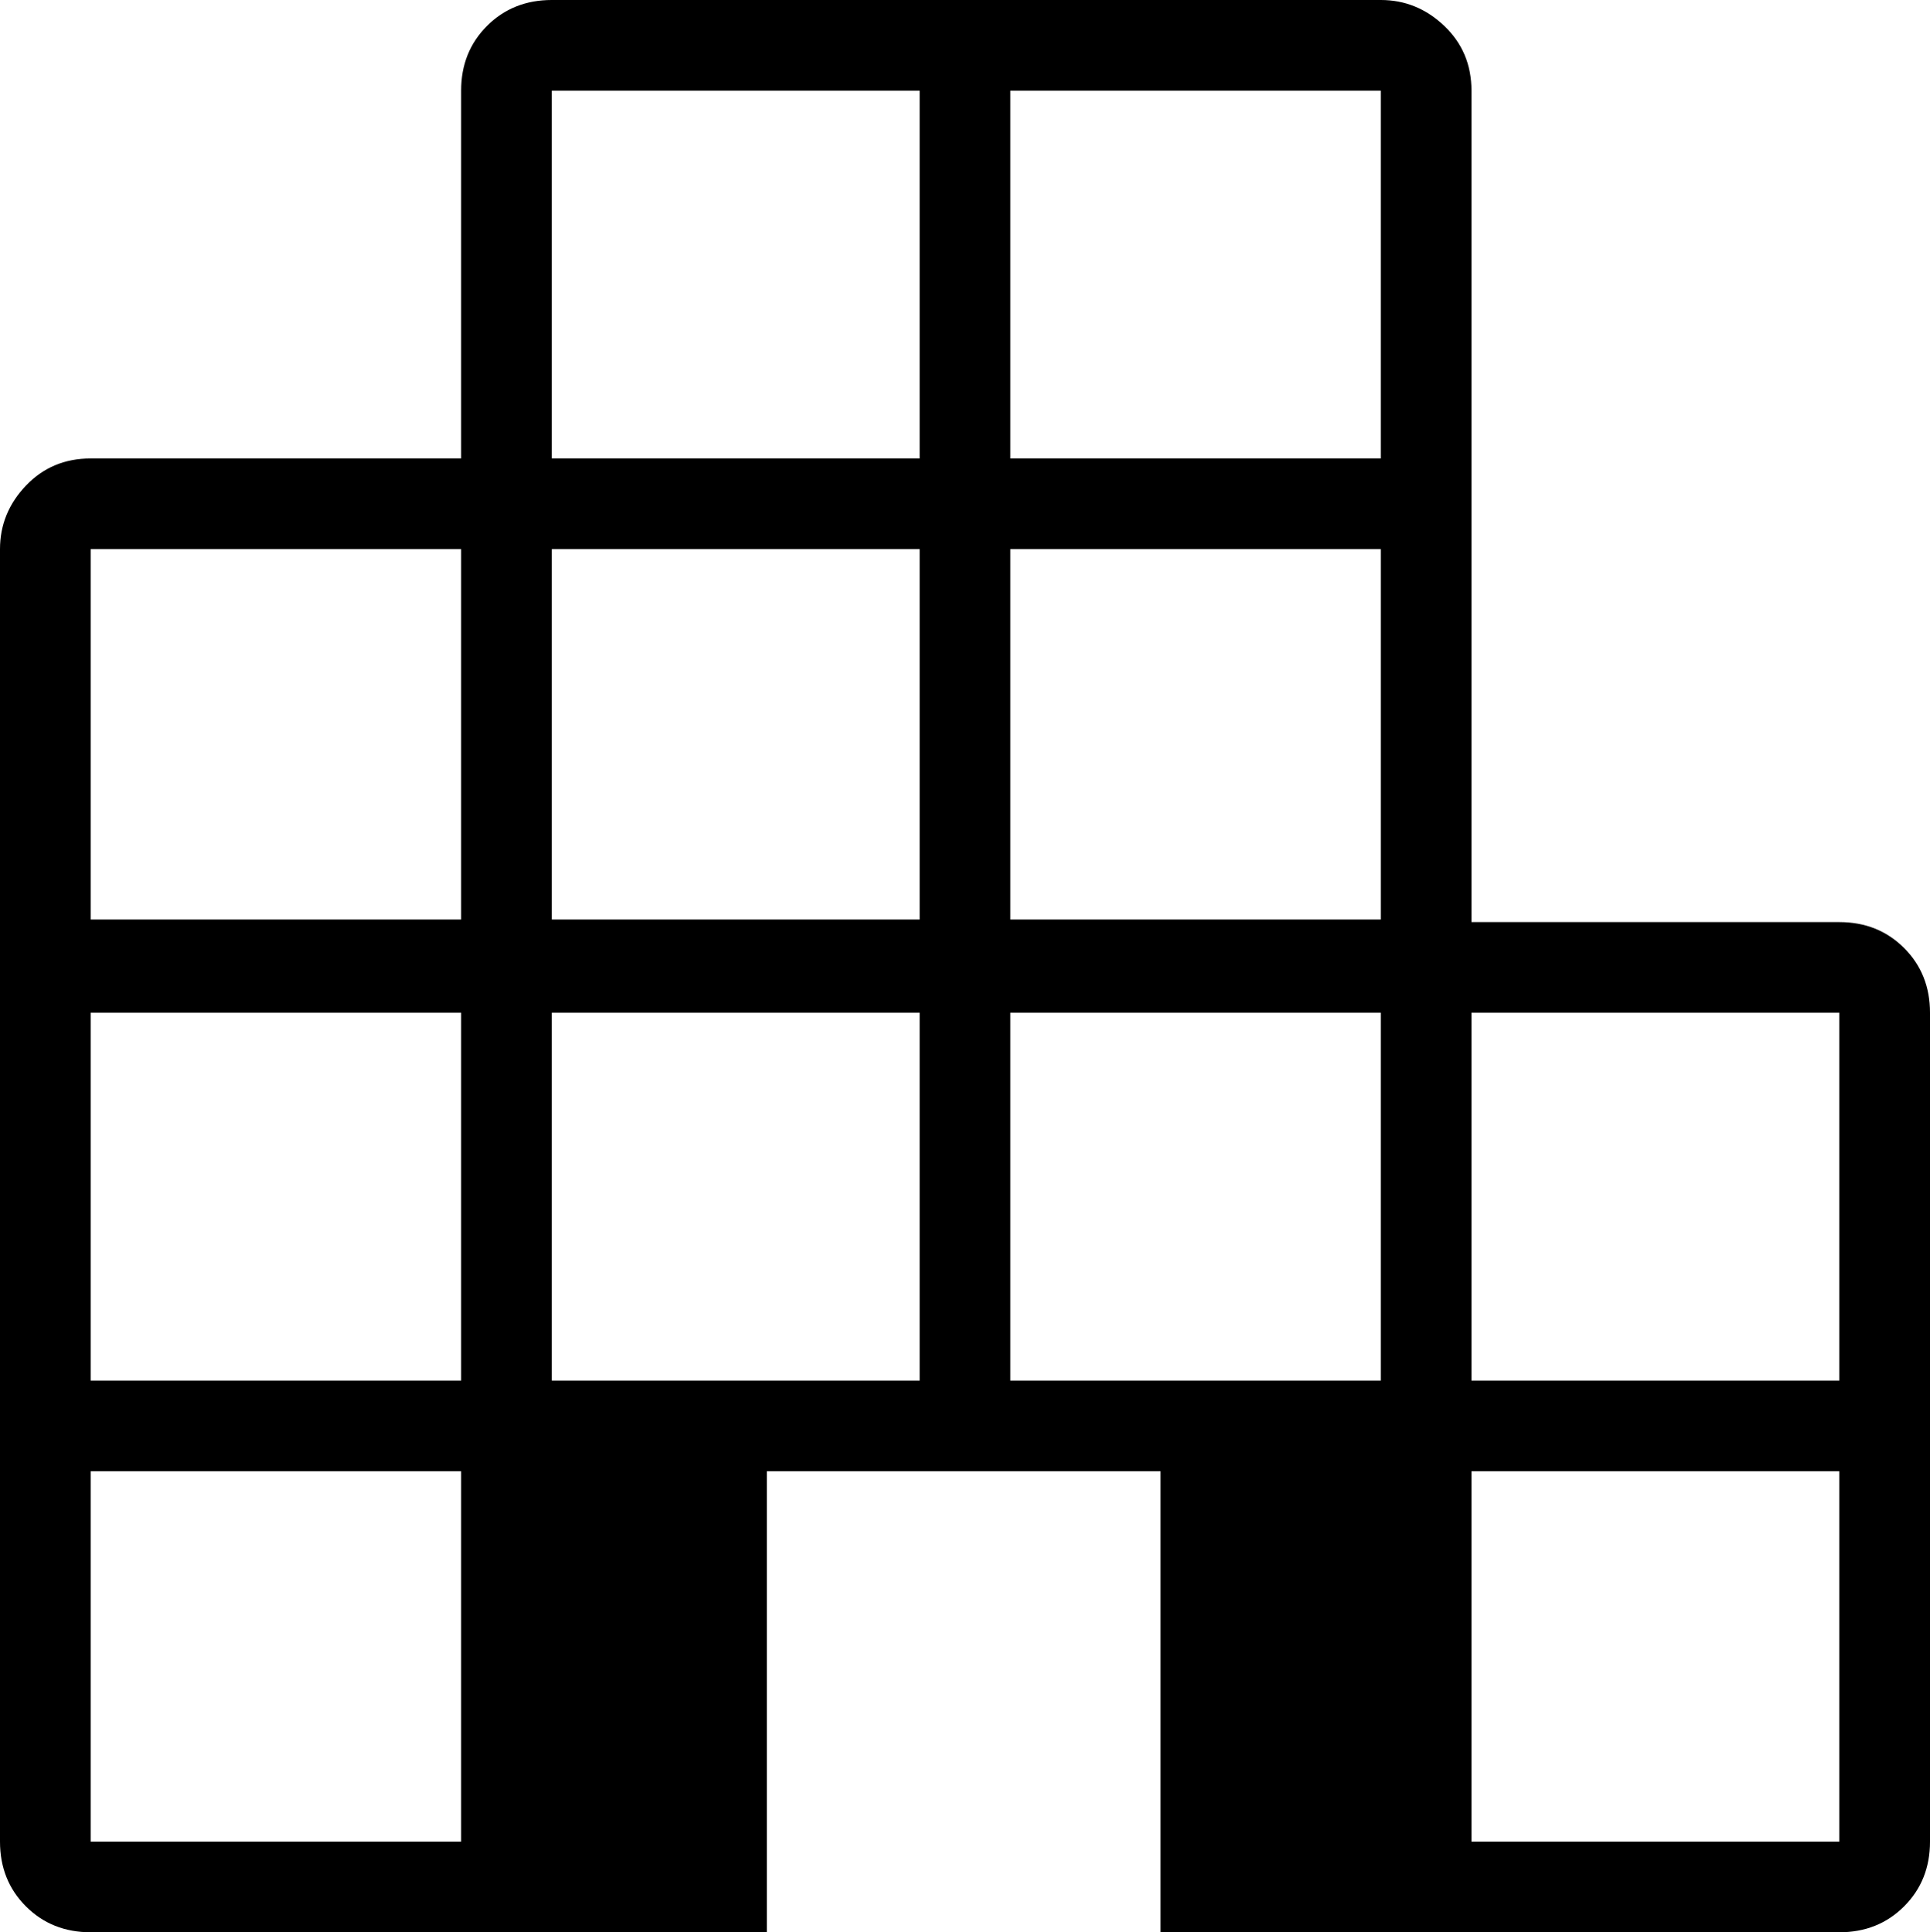 <svg xmlns="http://www.w3.org/2000/svg" viewBox="5.4 4.45 37.25 37.3"><path d="M7.15 41.75q-.75 0-1.25-.5T5.4 40V15.05q0-.7.5-1.225.5-.525 1.25-.525h7.15V6.2q0-.75.5-1.25t1.25-.5h16q.7 0 1.225.5.525.5.525 1.25v16.05h7.1q.75 0 1.25.5t.5 1.25v16q0 .75-.5 1.25t-1.25.5H27.8v-8.9h-7.6v8.9Zm0-1.75h7.15v-7.15H7.15Zm0-8.9h7.15V24H7.15Zm0-8.9h7.15v-7.15H7.15Zm8.9 8.9h7.1V24h-7.1Zm0-8.9h7.1v-7.15h-7.1Zm0-8.9h7.1V6.2h-7.1Zm8.85 17.8h7.15V24H24.9Zm0-8.9h7.15v-7.15H24.9Zm0-8.9h7.15V6.2H24.9ZM33.8 40h7.1v-7.15h-7.1Zm0-8.9h7.1V24h-7.1Z"/></svg>
